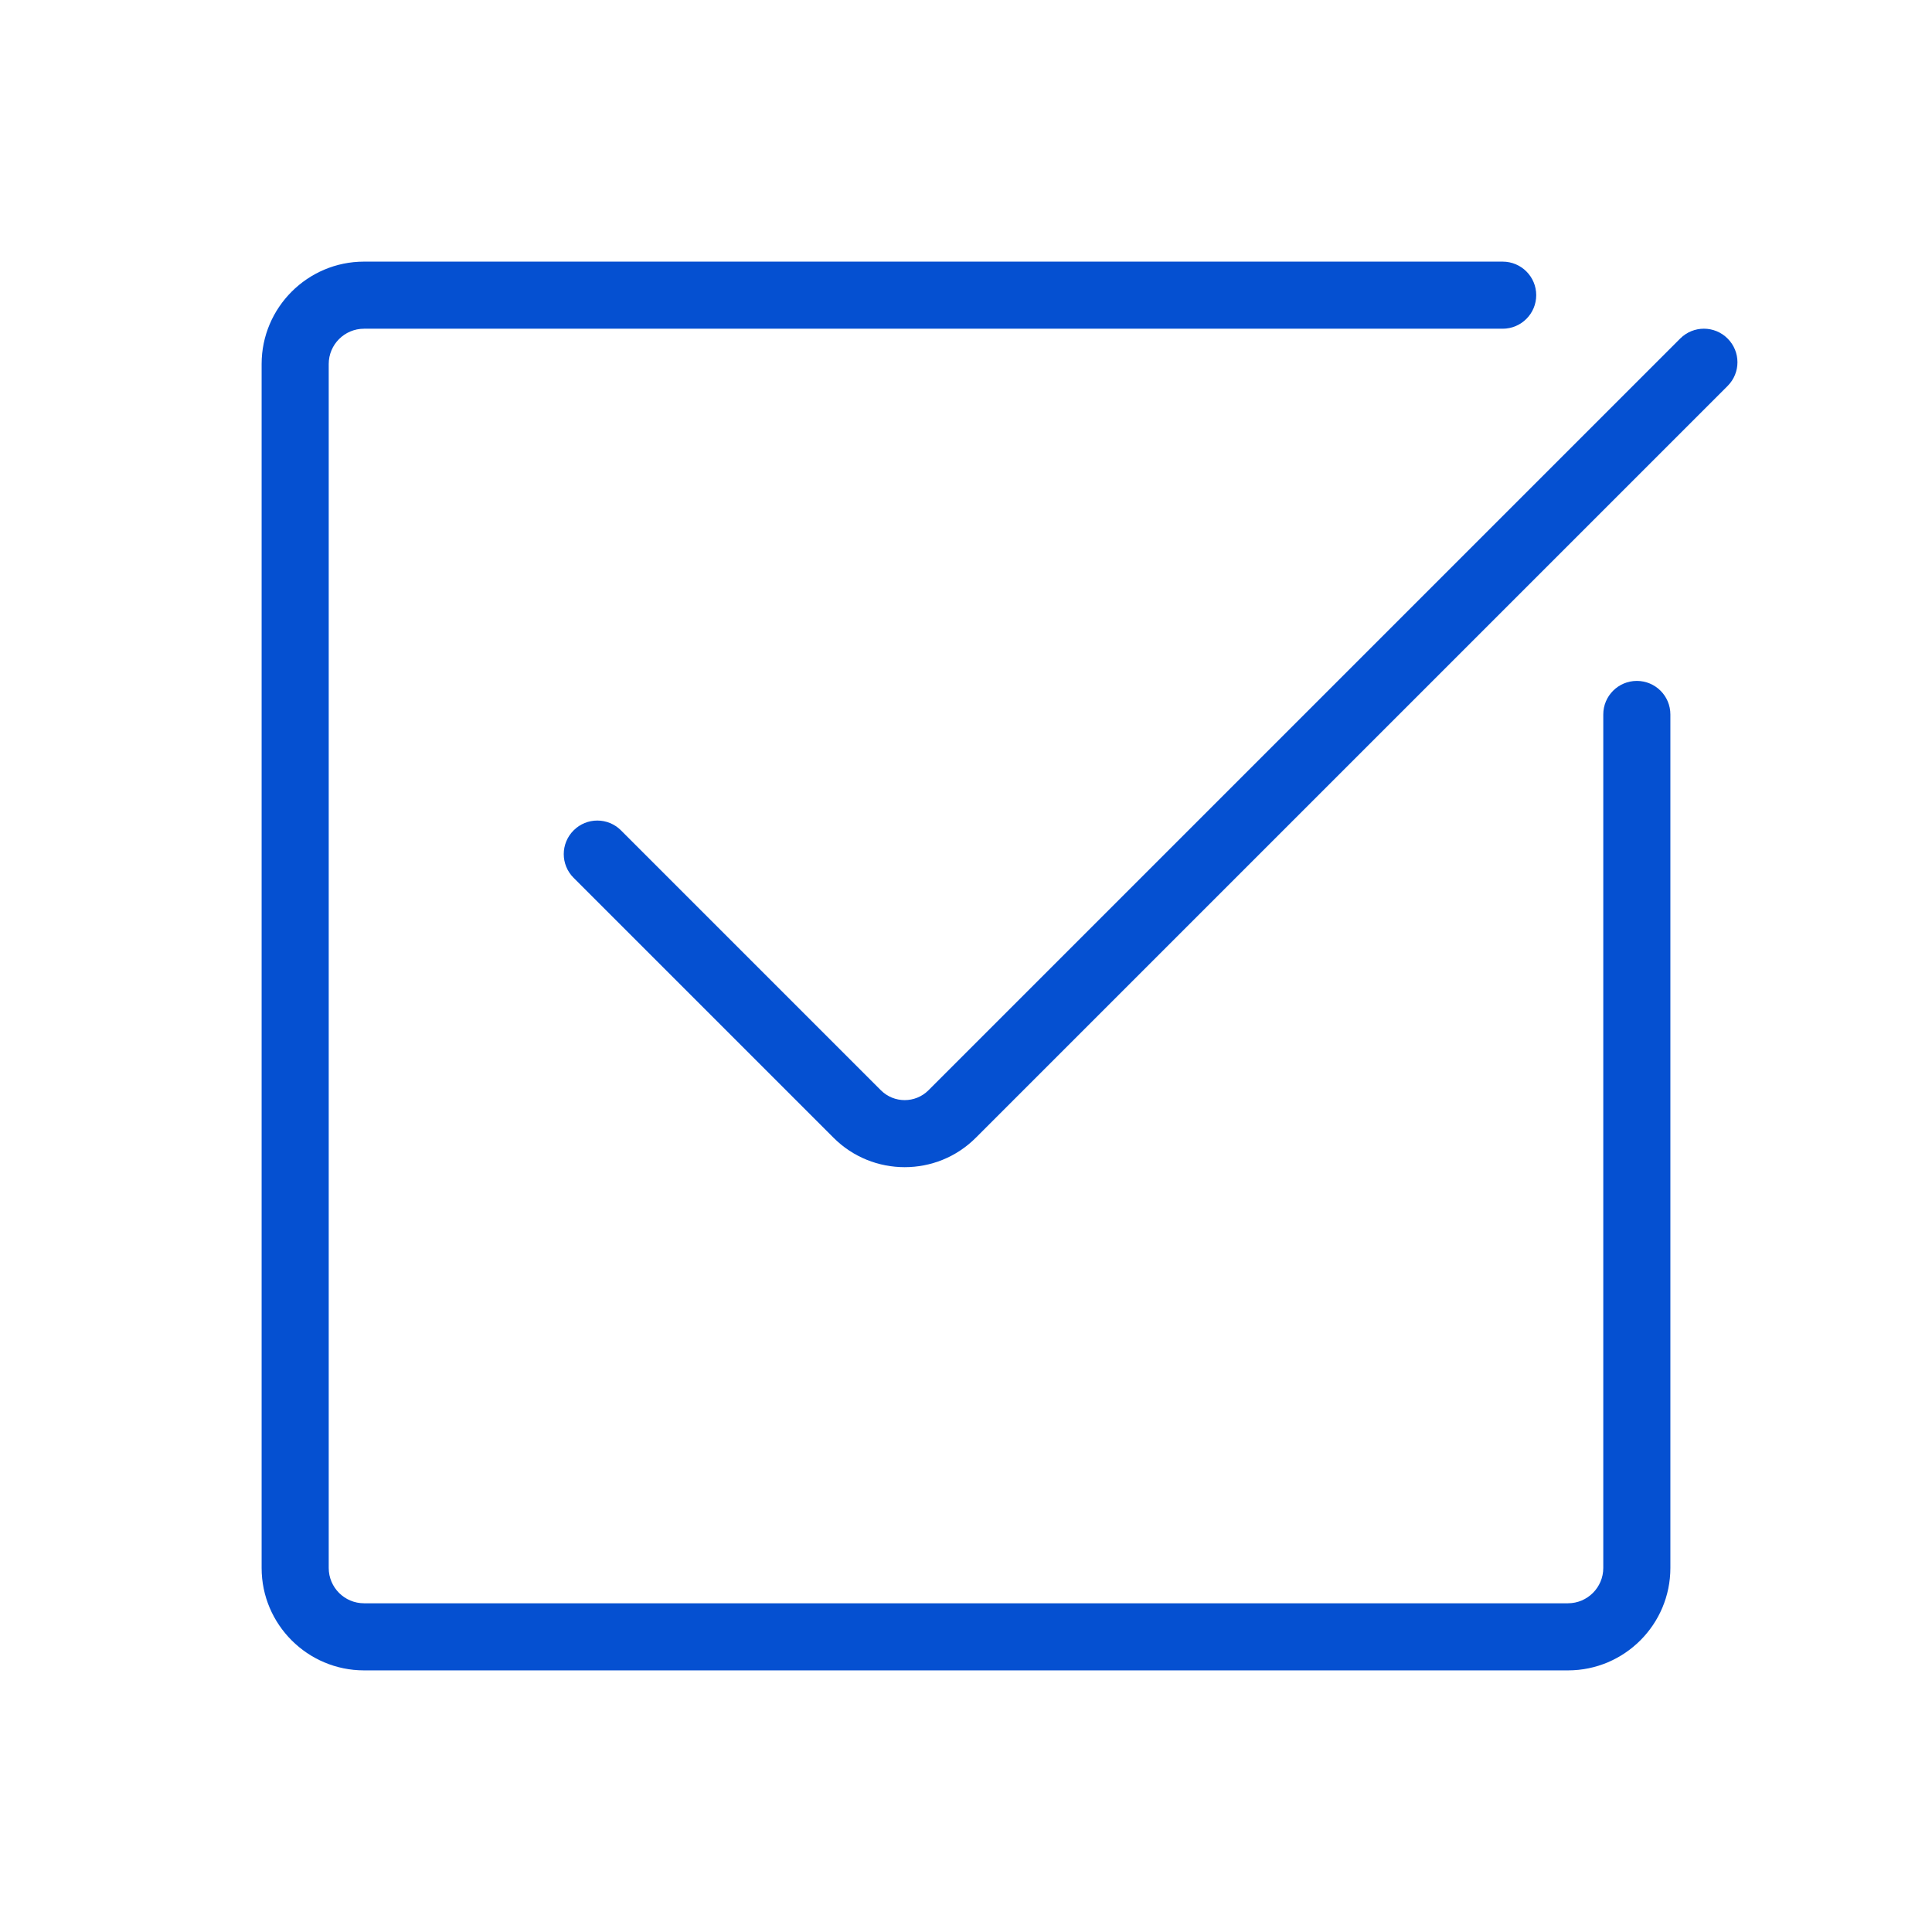 <svg width="48" height="48" viewBox="0 0 48 48" fill="none" xmlns="http://www.w3.org/2000/svg">
<path d="M39.833 17.75C39.833 17.29 40.206 16.917 40.667 16.917C41.127 16.917 41.5 17.29 41.5 17.75V38.956C41.5 40.359 40.359 41.5 38.957 41.5H9.044C7.642 41.5 6.5 40.359 6.5 38.957V9.044C6.5 7.642 7.642 6.5 9.044 6.5H37.333C37.794 6.5 38.167 6.873 38.167 7.333C38.167 7.793 37.794 8.167 37.333 8.167H9.044C8.56 8.167 8.167 8.56 8.167 9.044V38.956C8.167 39.439 8.56 39.833 9.044 39.833H38.956C39.439 39.833 39.833 39.439 39.833 38.956V17.75Z" fill="#0550D1"/>
<path d="M41.744 8.411C42.07 8.085 42.597 8.085 42.922 8.411C43.248 8.737 43.248 9.263 42.922 9.589L24.244 28.267C23.757 28.755 23.117 28.998 22.477 28.998C21.837 28.998 21.197 28.755 20.709 28.267L14.251 21.809C13.925 21.483 13.925 20.957 14.251 20.631C14.577 20.305 15.103 20.305 15.429 20.631L21.887 27.089C22.212 27.413 22.741 27.413 23.066 27.089L41.744 8.411Z" fill="#0550D1"/>
</svg>

